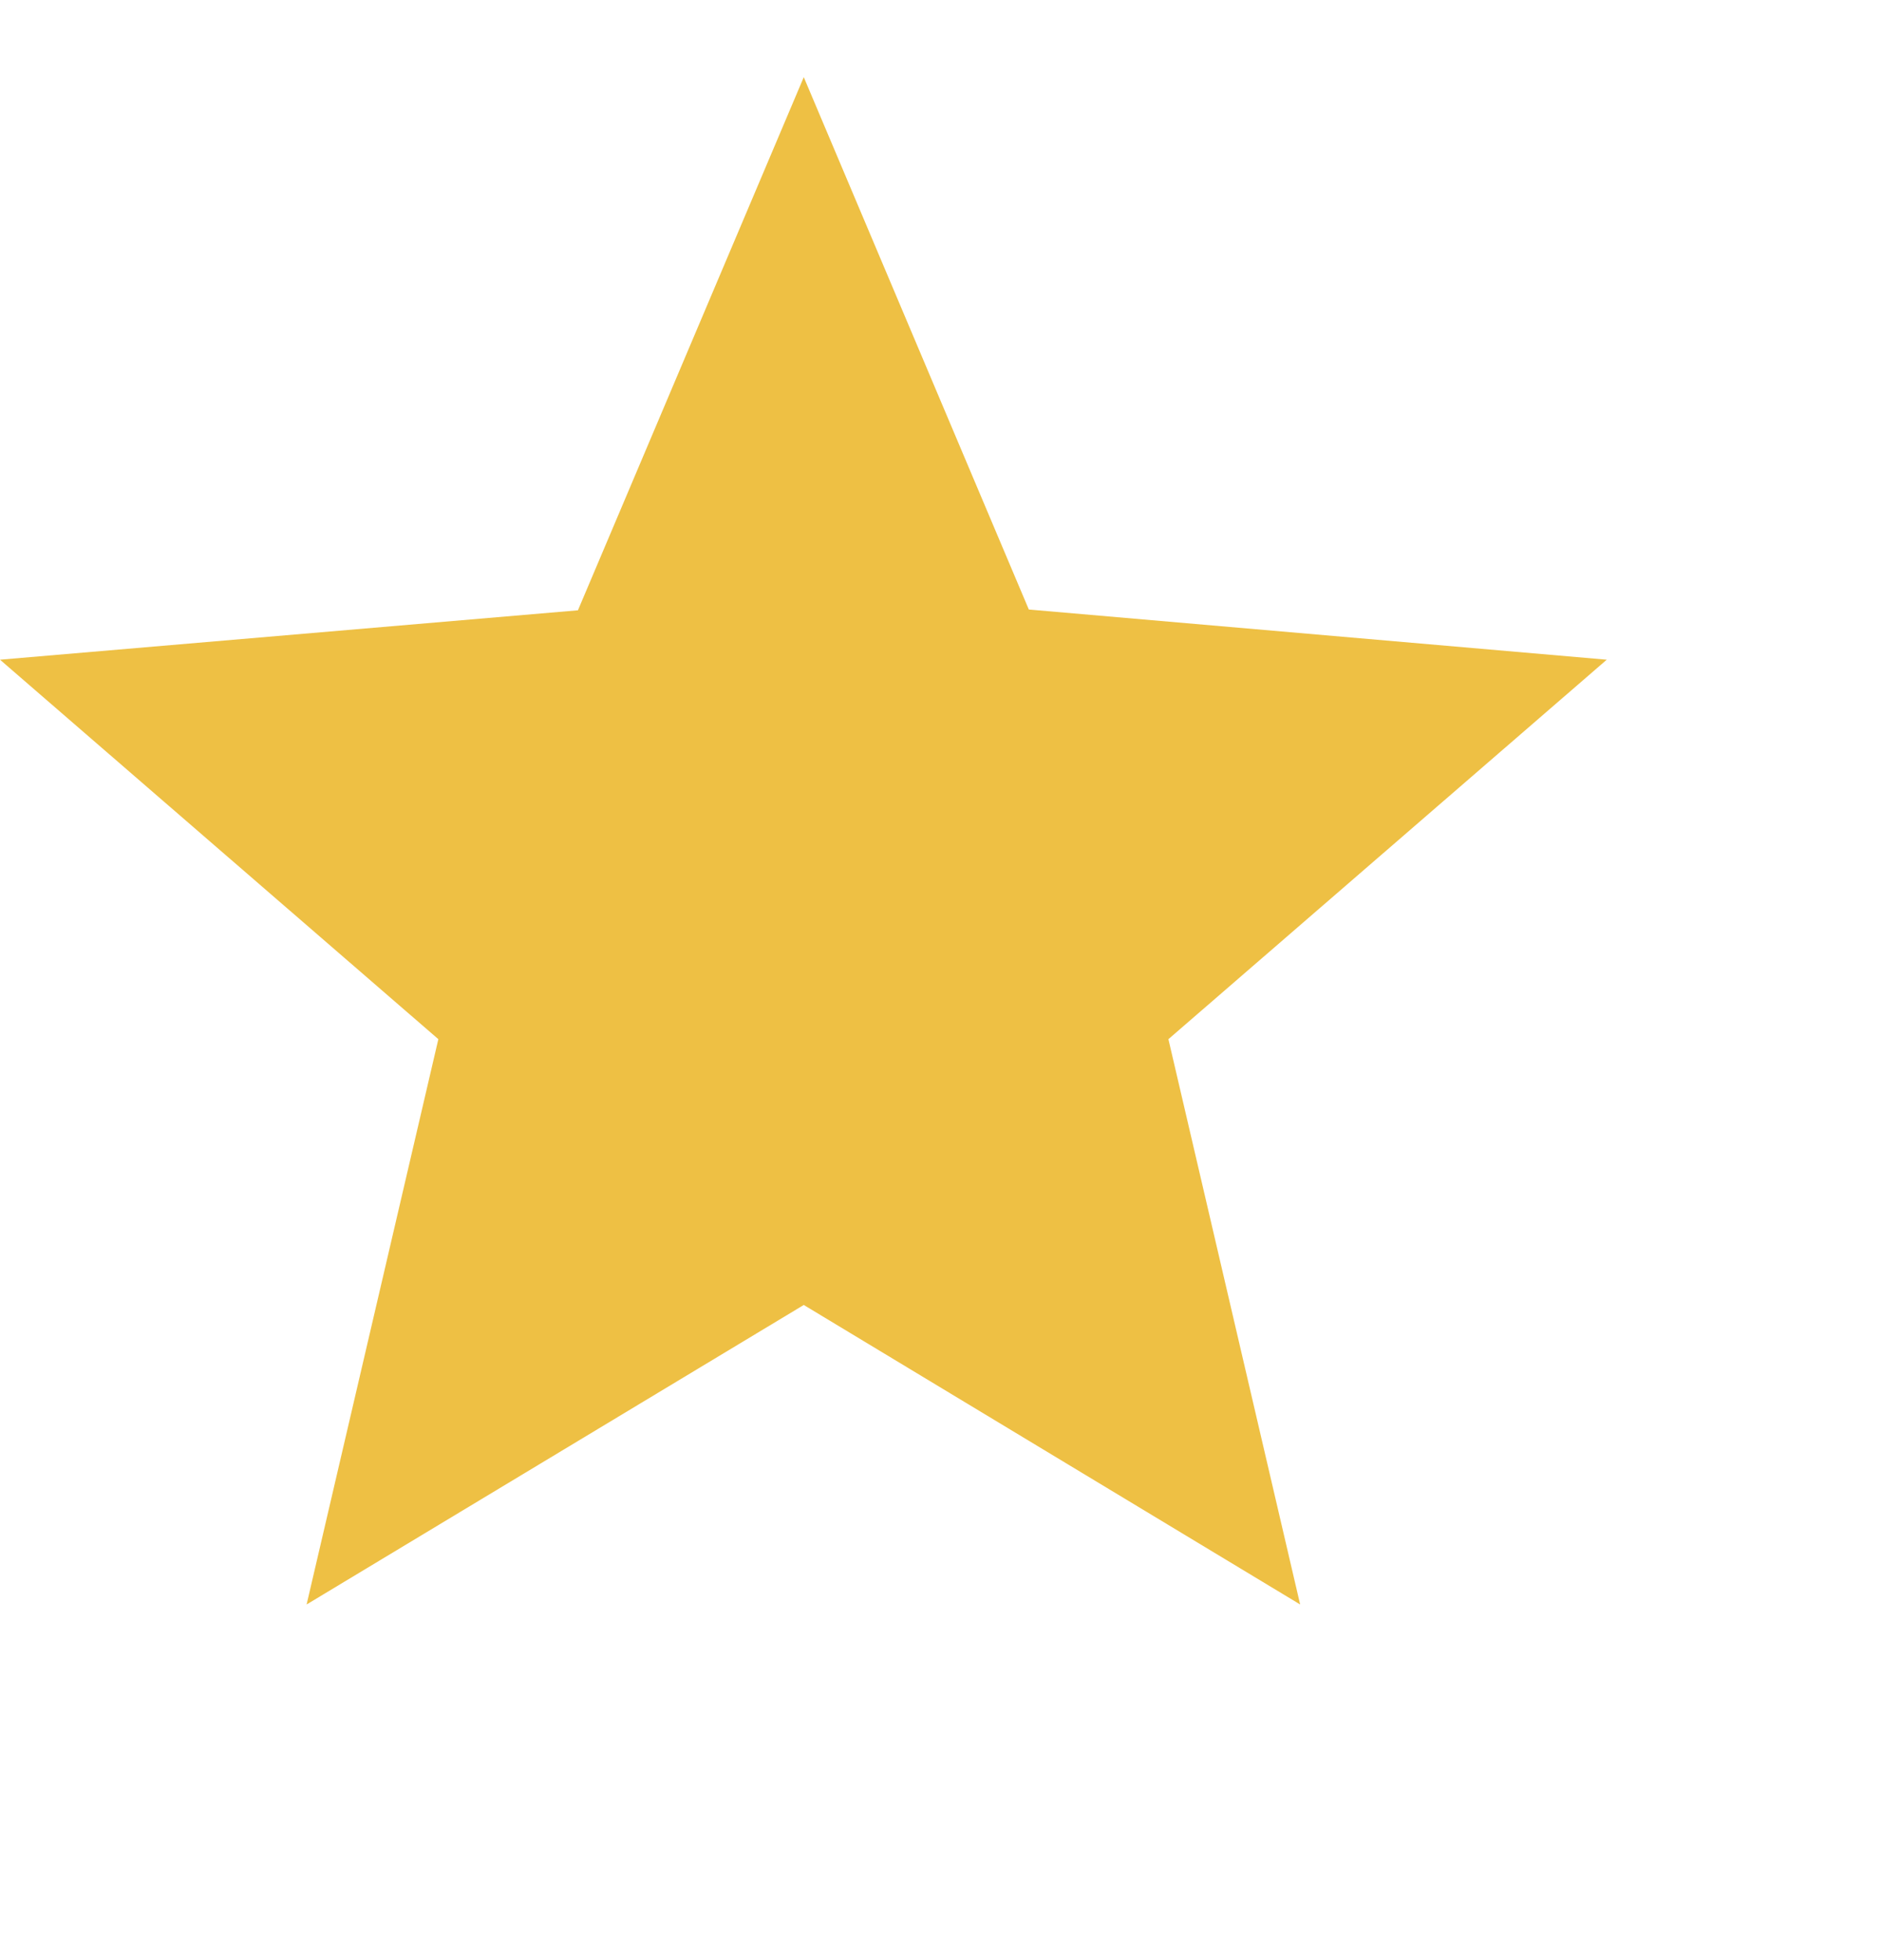 <svg width="24" height="25" viewBox="0 0 24 25" fill="none" xmlns="http://www.w3.org/2000/svg">
<g clip-path="url(#clip0_156_153)">
<path d="M10.25 16.644L16.58 20.464L14.9 13.254L20.49 8.414L13.12 7.774L10.25 0.984L7.37 7.784L0 8.414L5.59 13.254L3.91 20.464L10.25 16.644Z" fill="#EEC044"/>
</g>
<defs>
<clipPath id="clip0_156_153">
<rect width="24" height="24" fill="white" transform="translate(0 0.984)"/>
</clipPath>
</defs>
</svg>
